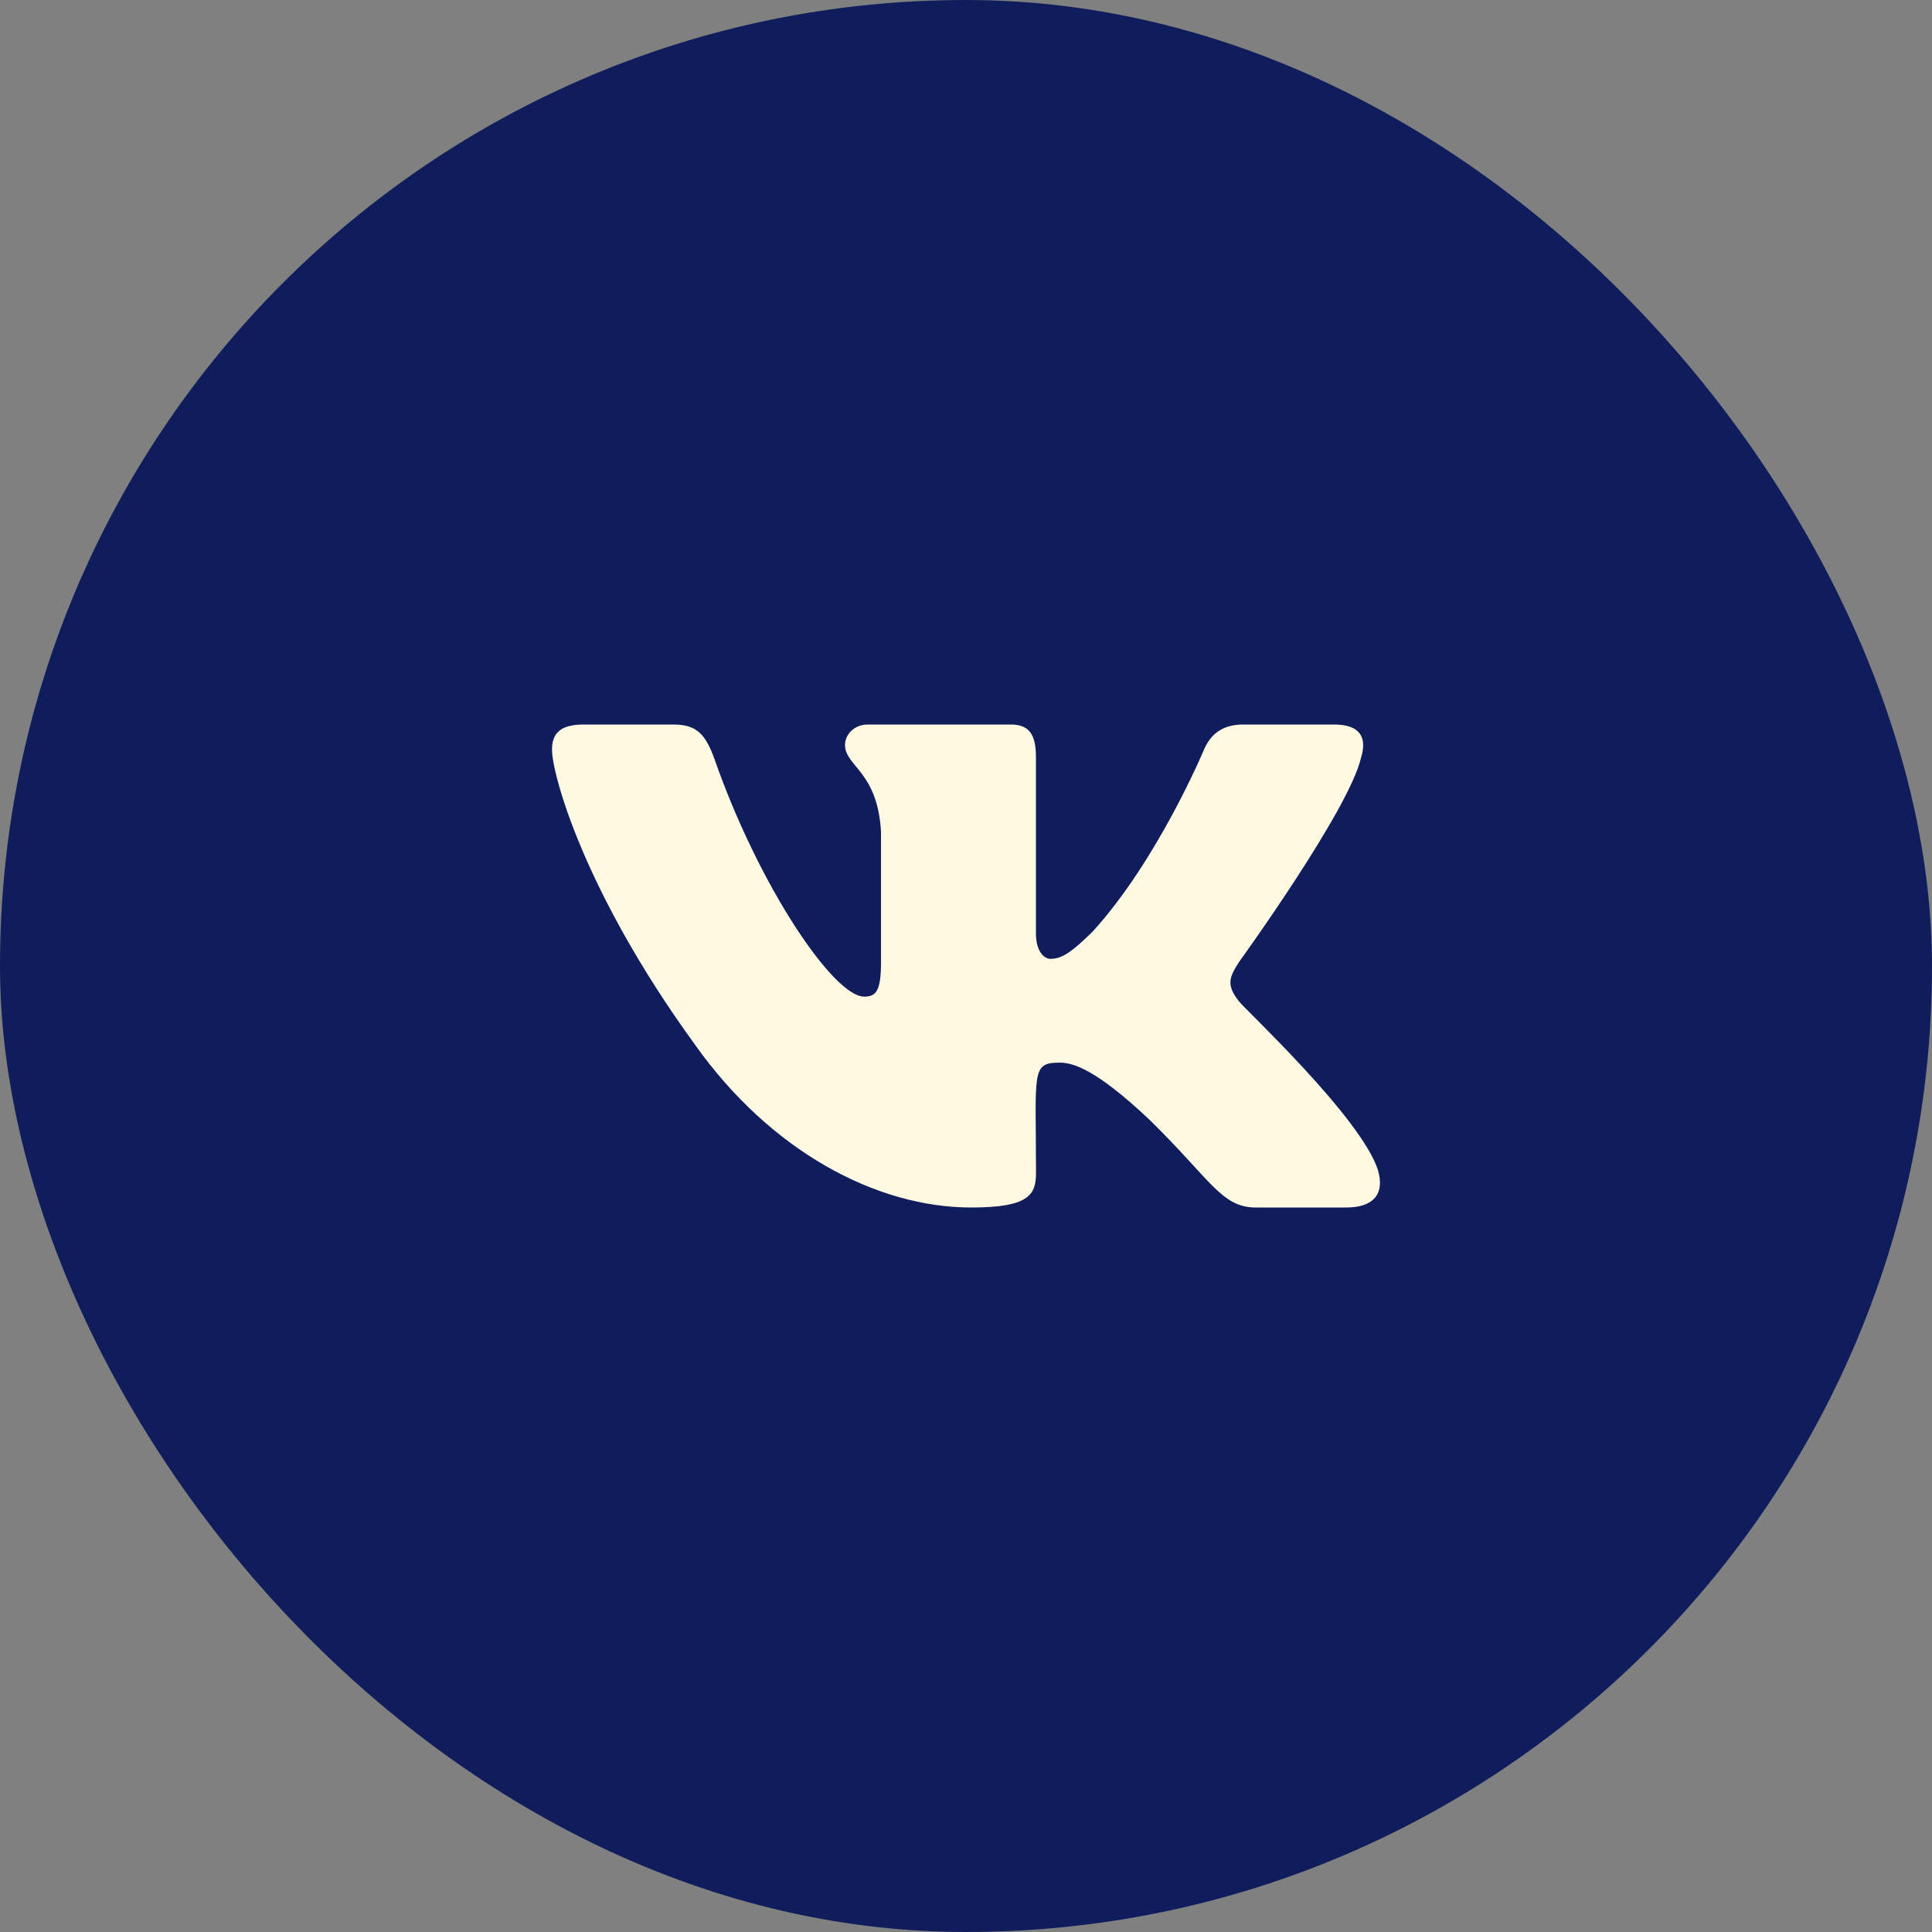 <svg width="56" height="56" viewBox="0 0 56 56" fill="none" xmlns="http://www.w3.org/2000/svg">
<rect x="0" y="0" width="56" height="56" fill="#808080" stroke="none"/>
<rect width="56" height="56" rx="28" fill="#0F1D5C"/>
<path d="M35.915 29.028C35.527 28.538 35.638 28.32 35.915 27.882C35.92 27.877 39.123 23.451 39.453 21.95L39.455 21.949C39.619 21.402 39.455 21 38.662 21H36.038C35.37 21 35.062 21.345 34.897 21.731C34.897 21.731 33.561 24.929 31.671 27.002C31.061 27.601 30.779 27.793 30.446 27.793C30.282 27.793 30.027 27.601 30.027 27.054V21.949C30.027 21.293 29.84 21 29.287 21H25.161C24.742 21 24.493 21.306 24.493 21.591C24.493 22.213 25.438 22.356 25.536 24.106V27.903C25.536 28.735 25.385 28.888 25.05 28.888C24.158 28.888 21.993 25.677 20.71 22.002C20.451 21.289 20.198 21.001 19.525 21.001H16.9C16.151 21.001 16 21.346 16 21.732C16 22.414 16.892 25.805 20.148 30.285C22.318 33.343 25.374 35 28.154 35C29.825 35 30.029 34.632 30.029 33.999C30.029 31.077 29.878 30.801 30.715 30.801C31.103 30.801 31.771 30.993 33.331 32.468C35.114 34.217 35.407 35 36.405 35H39.029C39.777 35 40.156 34.632 39.938 33.906C39.439 32.379 36.067 29.238 35.915 29.028V29.028Z" fill="#FFF9E2"/>
</svg>
